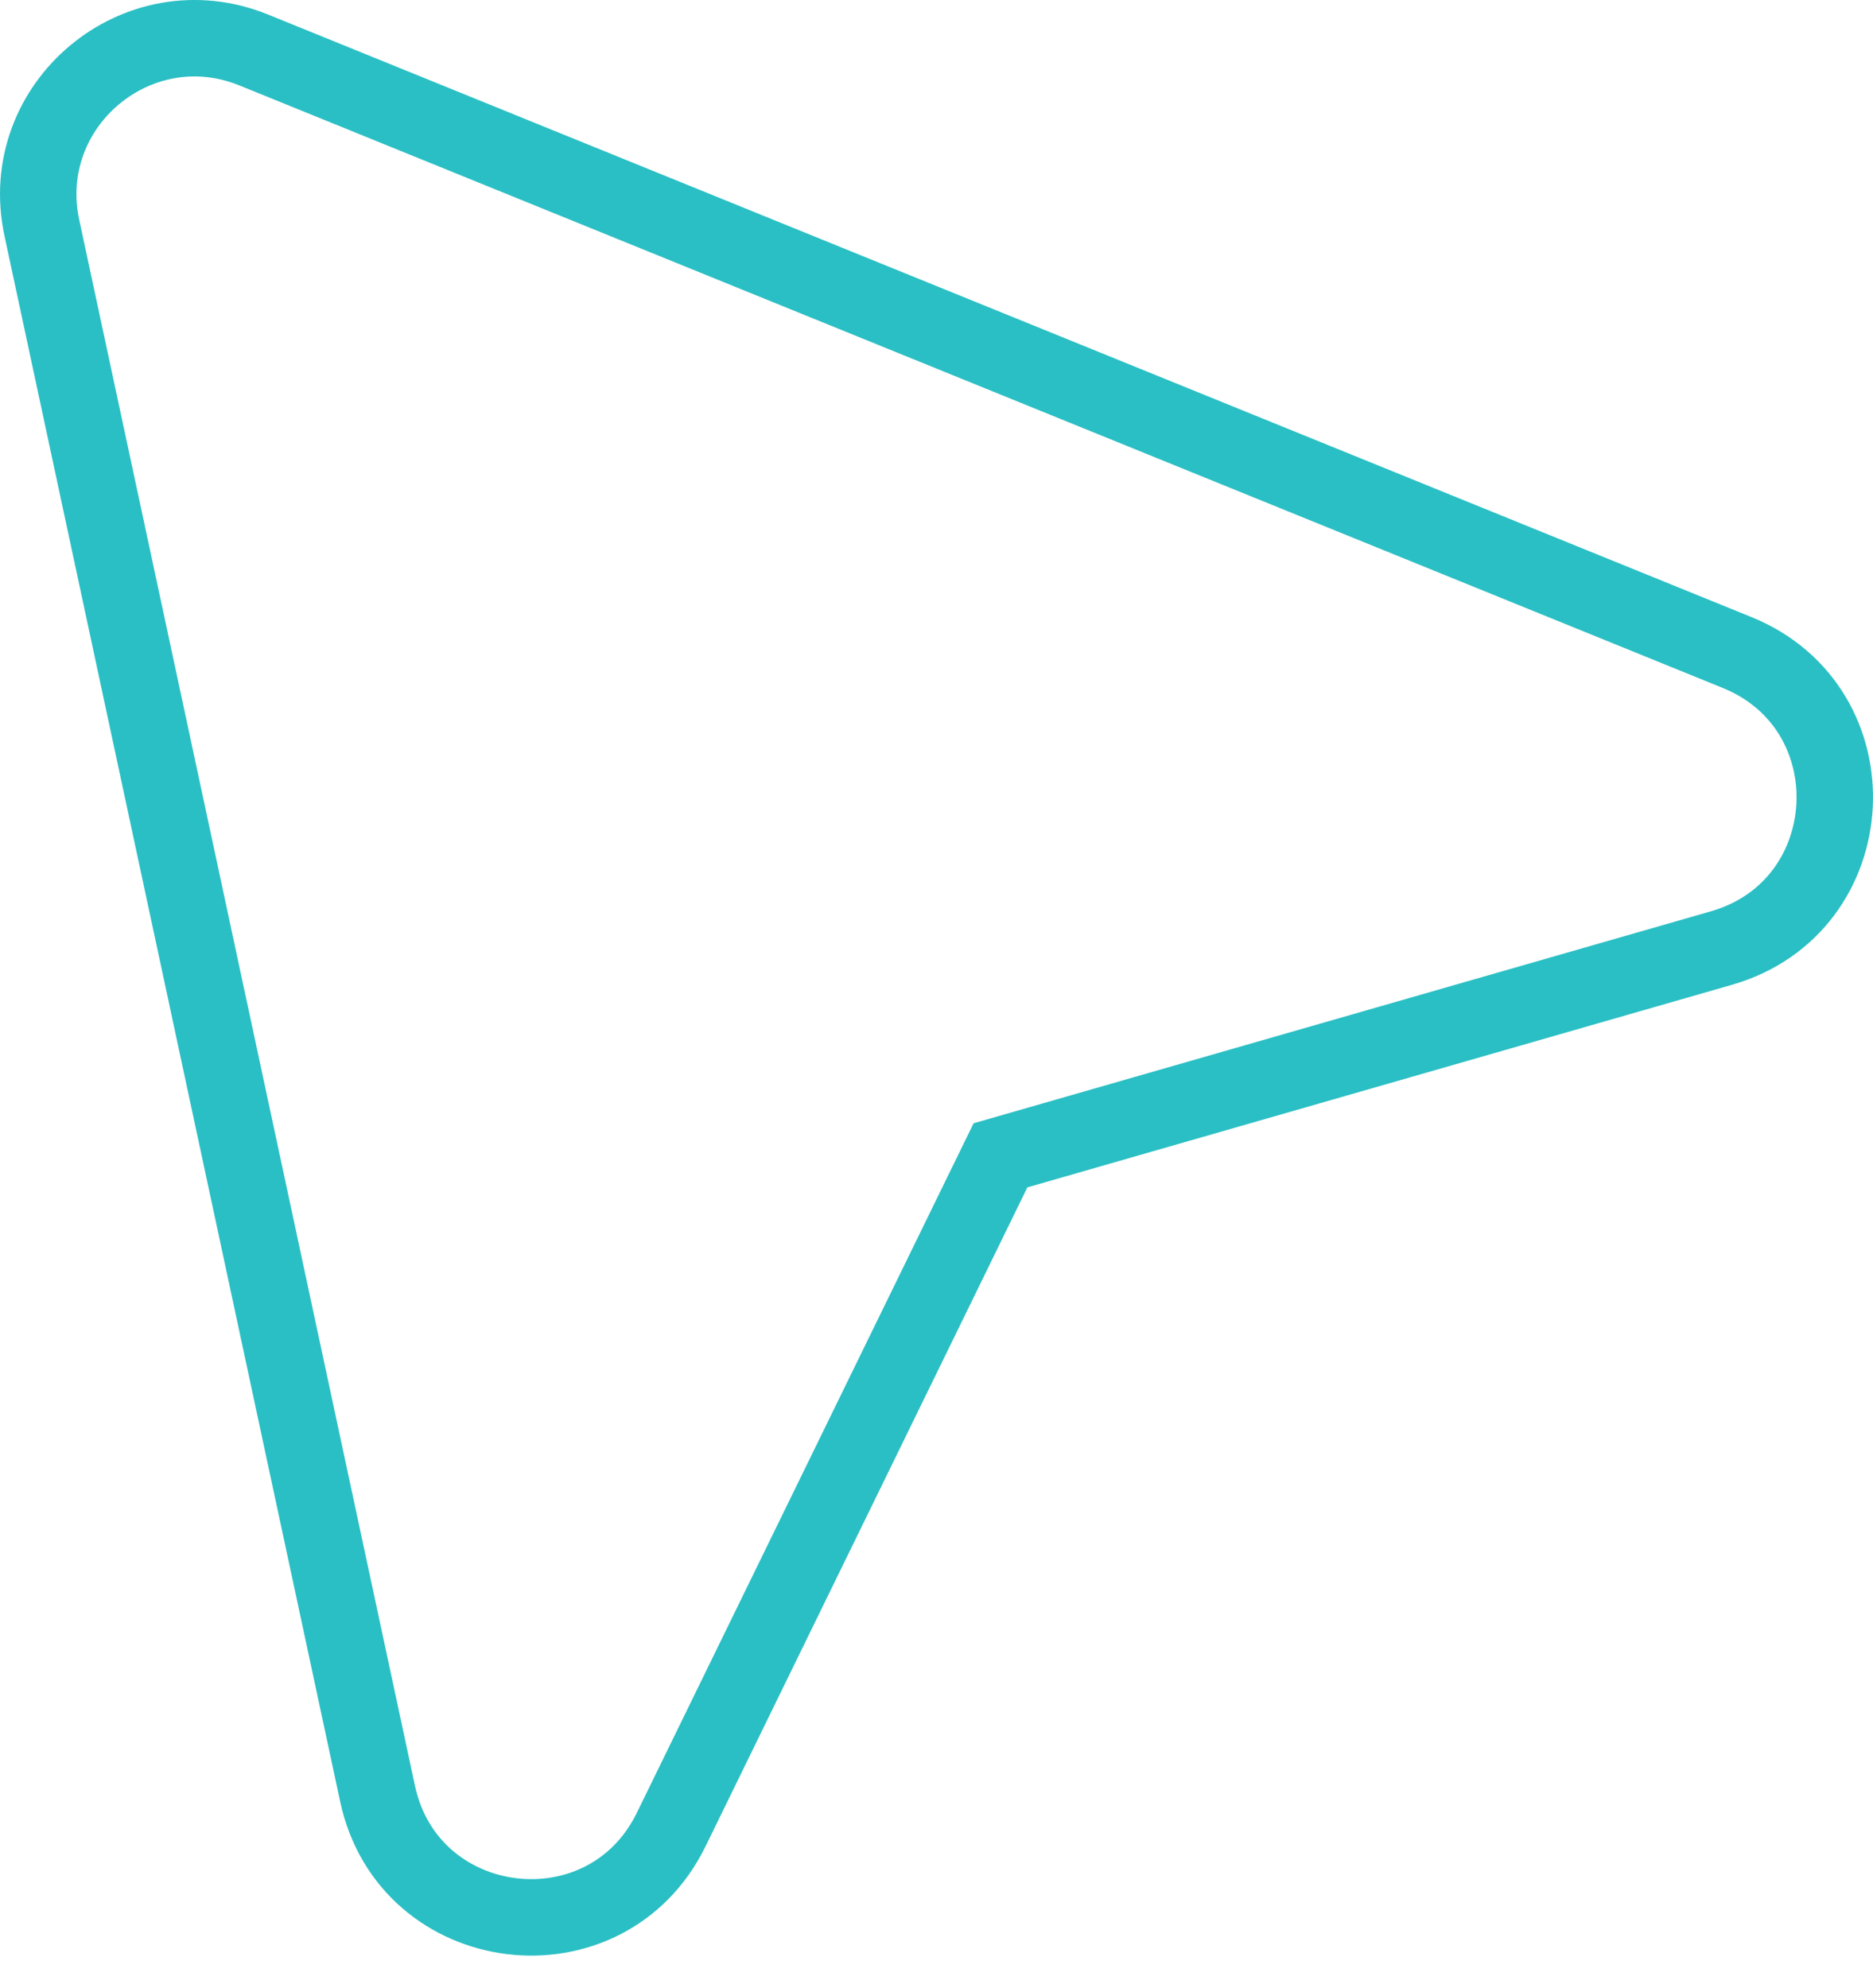 <svg width="49" height="52" viewBox="0 0 49 52" fill="none" xmlns="http://www.w3.org/2000/svg">
<path fill-rule="evenodd" clip-rule="evenodd" d="M45.446 17.068C49.049 18.532 48.774 23.723 45.036 24.797L26.174 30.219L17.56 47.853C15.852 51.347 10.692 50.717 9.877 46.914L1.095 5.96C0.406 2.746 3.594 0.071 6.639 1.308L45.446 17.068Z" stroke="#2ABFC4" stroke-width="2"/>
</svg>
